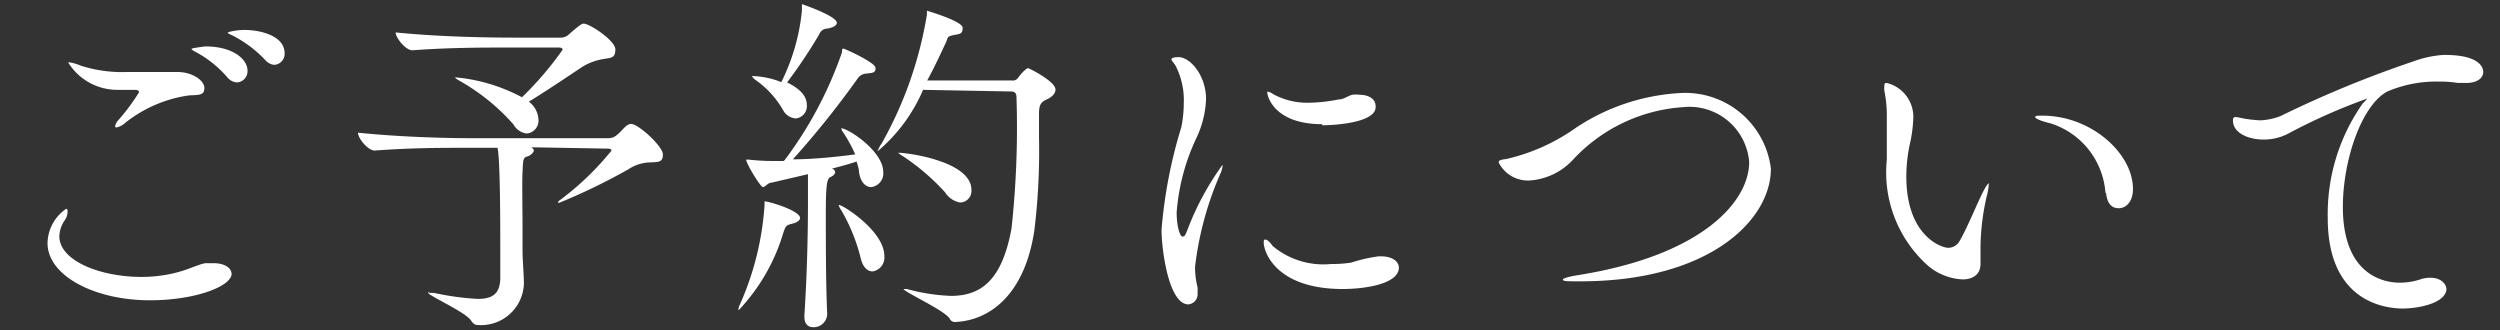 <svg id="レイヤー_1" data-name="レイヤー 1" xmlns="http://www.w3.org/2000/svg" viewBox="0 0 91 12.03"><rect x="0" y="0" width="91" height="12.03" fill="#333333" stroke="none"/><defs><style>.cls-1{fill:#fff;}</style></defs><title>アートボード 1</title><path class="cls-1" d="M5.46,10.93c-2.05,0-3.73-.91-3.73-2.08a1.55,1.55,0,0,1,.68-1.25s.05,0,.05.09A.57.57,0,0,1,2.37,8a1.07,1.07,0,0,0-.21.6c0,.88,1.46,1.48,3,1.48a5.13,5.13,0,0,0,1.1-.12c.59-.13.87-.31,1.21-.38l.3,0c.4,0,.66.17.66.4C8.4,10.43,7.1,10.93,5.46,10.93ZM6.9,3.47a4.8,4.8,0,0,0-2.34,1,.69.69,0,0,1-.32.17s-.05,0-.05-.05a.47.47,0,0,1,.13-.23,7.48,7.48,0,0,0,.74-1c0-.07-.06-.09-.19-.09l-.58,0a2.1,2.1,0,0,1-1.81-1s0,0,.06,0a1.82,1.82,0,0,1,.4.12,4.91,4.91,0,0,0,1.7.23l1.22,0c.21,0,.38,0,.58,0,.6,0,1,.33,1,.58S7.29,3.46,6.9,3.47Zm1.38-.65a4.1,4.1,0,0,0-1.12-.91c-.1-.05-.19-.1-.19-.13s.49-.09.51-.09c1,0,1.53.47,1.53.88A.41.41,0,0,1,8.63,3,.49.49,0,0,1,8.28,2.82Zm1.37-.64A4.36,4.36,0,0,0,8.5,1.31c-.1-.05-.21-.09-.21-.12s.34-.1.6-.1c.61,0,1.47.22,1.47.85a.4.4,0,0,1-.38.42A.5.5,0,0,1,9.65,2.18Z"/><path class="cls-1" d="M19.31,5.36c.08,0,.12.09.12.13s-.1.17-.25.21-.14.17-.16.56,0,1.33,0,2.08v.82c0,.25.05.88.05,1.16a1.56,1.56,0,0,1-1.68,1.51c-.1,0-.17-.05-.25-.17-.21-.31-1.55-.9-1.55-1s0,0,.06,0h.14a9.88,9.88,0,0,0,1.6.22c.53,0,.79-.18.82-.7,0-.23,0-.71,0-1.25,0-.69,0-3.13-.1-3.55h-1c-1.12,0-2.11,0-3.47.1h0c-.25,0-.61-.45-.61-.65,1.76.18,3.55.2,4.12.2h5a.46.46,0,0,0,.32-.13c.12-.09.27-.29.36-.34a.27.27,0,0,1,.14-.05c.27,0,1.16.82,1.16,1.11s-.16.27-.4.29a1.52,1.52,0,0,0-.87.26,22.19,22.19,0,0,1-2.5,1.21s-.05,0-.05,0a.11.11,0,0,1,.05-.08,10.31,10.31,0,0,0,1.9-1.82s0-.07-.13-.07Zm-.62-3.63c-1.12,0-2.31,0-3.68.1h0c-.25,0-.61-.46-.61-.65,1.76.18,3.76.19,4.33.19h1.68a.43.43,0,0,0,.31-.13c.38-.33.46-.38.52-.38.23,0,1.16.62,1.16.94s-.17.3-.38.34a2.13,2.13,0,0,0-.82.29c-.51.34-1.34.9-1.95,1.27a.87.87,0,0,1,.35.65.47.47,0,0,1-.42.51.64.64,0,0,1-.49-.33,7.54,7.54,0,0,0-2-1.61c-.08-.05-.12-.08-.12-.1s0,0,.06,0A6.35,6.35,0,0,1,19,3.54a12.06,12.06,0,0,0,1.48-1.73s0-.08-.13-.08Z"/><path class="cls-1" d="M26.88,11.26a.39.39,0,0,1,.05-.17,10.6,10.6,0,0,0,.9-3.63c0-.13,0-.13,0-.13.17,0,1.29.34,1.29.6,0,.09-.09.17-.31.22s-.22.12-.29.3a7,7,0,0,1-1.64,2.85S26.88,11.28,26.88,11.26Zm1.68-5.43A14.3,14.3,0,0,0,30.65,1.9c0-.1,0-.13.05-.13s1.17.51,1.17.7-.1.18-.36.21a.41.41,0,0,0-.3.19A33,33,0,0,1,28.86,5.8c.75,0,1.68-.1,2.27-.18a5.43,5.43,0,0,0-.43-.79.4.4,0,0,1-.08-.16s0,0,0,0c.25,0,1.53.83,1.53,1.59a.5.5,0,0,1-.44.55c-.19,0-.38-.16-.44-.53,0-.13-.05-.27-.09-.4-.23.08-.56.17-.91.26.08,0,.13.08.13.13s-.05.12-.16.17-.18.12-.18,1.26,0,2.65.05,3.73a.49.49,0,0,1-.51.48c-.17,0-.32-.1-.32-.38v-.05c.09-1.39.13-2.79.13-4.19,0-.33,0-.68,0-.95l-1.33.31c-.13,0-.22.16-.31.16s-.61-.86-.61-1,0,0,0,0h.09a7.89,7.89,0,0,0,.92.05h.35Zm.81-2a.45.45,0,0,1-.4.48A.56.56,0,0,1,28.5,4a3.4,3.4,0,0,0-1-1.09c-.09-.06-.12-.12-.12-.14s0,0,.06,0a3.07,3.07,0,0,1,1,.22A7.48,7.48,0,0,0,29.19.39V.21c0-.05,0-.06,0-.06s1.27.43,1.27.68c0,.08-.1.17-.35.21a.32.32,0,0,0-.29.21A18.52,18.52,0,0,1,28.65,3C29.26,3.3,29.37,3.59,29.37,3.85Zm1.17,3.63c.14,0,1.65.95,1.65,1.86a.51.51,0,0,1-.43.56c-.17,0-.35-.14-.43-.48a6.52,6.52,0,0,0-.71-1.75.74.74,0,0,1-.09-.17Zm3.06-4.19a6,6,0,0,1-1.66,2.24s0,0,0,0a1.25,1.25,0,0,1,.16-.3A14.21,14.21,0,0,0,33.74.53c0-.13,0-.14,0-.14s1.3.38,1.3.62-.1.22-.34.27-.19.09-.26.25c-.17.36-.4.87-.69,1.4h3.09a.23.23,0,0,0,.22-.1c.19-.26.33-.35.36-.35s1,.48,1,.78c0,.12-.09.25-.3.35s-.3.17-.3.53V5a23.88,23.88,0,0,1-.17,3.39c-.34,2.27-1.56,3.26-2.86,3.33a.21.21,0,0,1-.21-.1c-.12-.29-1.69-1-1.69-1.1h0l.12,0a7,7,0,0,0,1.6.25c1.07,0,1.86-.53,2.21-2.46a34,34,0,0,0,.18-4.77c0-.18-.1-.21-.19-.21ZM34.4,7a8.11,8.11,0,0,0-1.51-1.3,1.11,1.11,0,0,1-.2-.14s0,0,0,0c.38,0,2.67.32,2.67,1.35a.42.42,0,0,1-.42.46A.82.82,0,0,1,34.4,7Z"/><path class="cls-1" d="M42.28,8.36A17.41,17.41,0,0,1,43,4.63a4.53,4.53,0,0,0,.09-.88,2.74,2.74,0,0,0-.29-1.34c-.05-.1-.16-.2-.16-.25s.09-.08.26-.08c.42,0,1,.66,1,1.53A3.6,3.6,0,0,1,43.56,5a7.69,7.69,0,0,0-.73,2.73c0,.51.12.88.21.88s.1-.05.17-.21A10.15,10.15,0,0,1,44.5,6s0,0,0,.05a.81.81,0,0,1-.06.23,11.87,11.87,0,0,0-.94,3.43,2.94,2.94,0,0,0,.09.74,1.33,1.33,0,0,1,0,.21.37.37,0,0,1-.35.42C42.54,11.05,42.28,9.09,42.28,8.36Zm6.6,2.16C46.41,10.52,46,9.13,46,8.84c0-.08,0-.12.06-.12s.16.08.26.23a2.87,2.87,0,0,0,2.13.66,4.67,4.67,0,0,0,.73-.05,5.75,5.75,0,0,1,1-.23h.08c.43,0,.66.19.66.42C50.9,10.36,49.61,10.52,48.88,10.52Zm-.75-6c-1.78,0-2-1.05-2-1.14s0-.05,0-.05a.59.59,0,0,1,.22.1,2.6,2.6,0,0,0,1.3.31,6.17,6.17,0,0,0,1.08-.12c.18,0,.33-.13.49-.17a1,1,0,0,1,.27,0c.36,0,.58.18.58.39C50.17,4.47,48.56,4.56,48.13,4.56Z"/><path class="cls-1" d="M57.53,10.24c-.47,0-.64,0-.64-.06s.27-.12.58-.17c4.54-.73,6.2-2.7,6.2-4.11a2.18,2.18,0,0,0-2.4-2,6,6,0,0,0-4,1.9,2.37,2.37,0,0,1-1.6.77,1.19,1.19,0,0,1-1.12-.66c0-.08.1-.1.27-.12a7.1,7.1,0,0,0,2.53-1.13,7.6,7.6,0,0,1,3.76-1.27,3.14,3.14,0,0,1,3.35,2.74C64.47,8,62.23,10.24,57.53,10.24Z"/><path class="cls-1" d="M69.64,4.37a4.89,4.89,0,0,1-.13.91,5.68,5.68,0,0,0-.12,1.14c0,2.2,1.31,2.6,1.52,2.6a.47.47,0,0,0,.42-.25c.26-.44.57-1.21.81-1.7.14-.29.22-.39.25-.39s0,0,0,.05a2.27,2.27,0,0,1-.08.44A8.71,8.71,0,0,0,72.09,9c0,.22,0,.38,0,.53v.08c0,.39-.29.56-.65.56a2.09,2.09,0,0,1-1.24-.48,4.54,4.54,0,0,1-1.52-3.87c0-.27,0-.56,0-.86s0-.46,0-.66a4.56,4.56,0,0,0-.09-1,.91.91,0,0,1,0-.16c0-.08,0-.12.09-.12A1.27,1.27,0,0,1,69.64,4.37Zm7,2.67a2.87,2.87,0,0,0-2-2.55c-.38-.09-.56-.18-.56-.23s.09-.05.26-.05c1.79,0,3.3,1.38,3.3,2.67,0,.47-.26.7-.52.7S76.69,7.4,76.66,7Z"/><path class="cls-1" d="M87.46,11.23c-.61,0-2.73-.22-2.73-3.29A7,7,0,0,1,86,3.77c.09-.09.16-.16.16-.18a0,0,0,0,0,0,0,21.42,21.42,0,0,0-2.9,1.29,1.93,1.93,0,0,1-.86.2c-.58,0-1.12-.25-1.12-.69,0-.05,0-.13.1-.13a2.6,2.6,0,0,1,.27.05,4.5,4.5,0,0,0,.64.07A2.36,2.36,0,0,0,83,4.23a40.16,40.16,0,0,1,4.86-2A3.91,3.91,0,0,1,88.93,2H89c1.2,0,1.39.42,1.39.62s-.19.4-.62.4l-.3,0a4,4,0,0,0-.7-.05,4.52,4.52,0,0,0-1.87.36c-.95.51-1.62,2.52-1.62,4.2,0,2.65,1.69,2.76,2.08,2.76a2.44,2.44,0,0,0,.77-.13,1.06,1.06,0,0,1,.34-.05c.35,0,.58.2.58.43C89,11.05,88,11.23,87.46,11.23Z"/></svg>